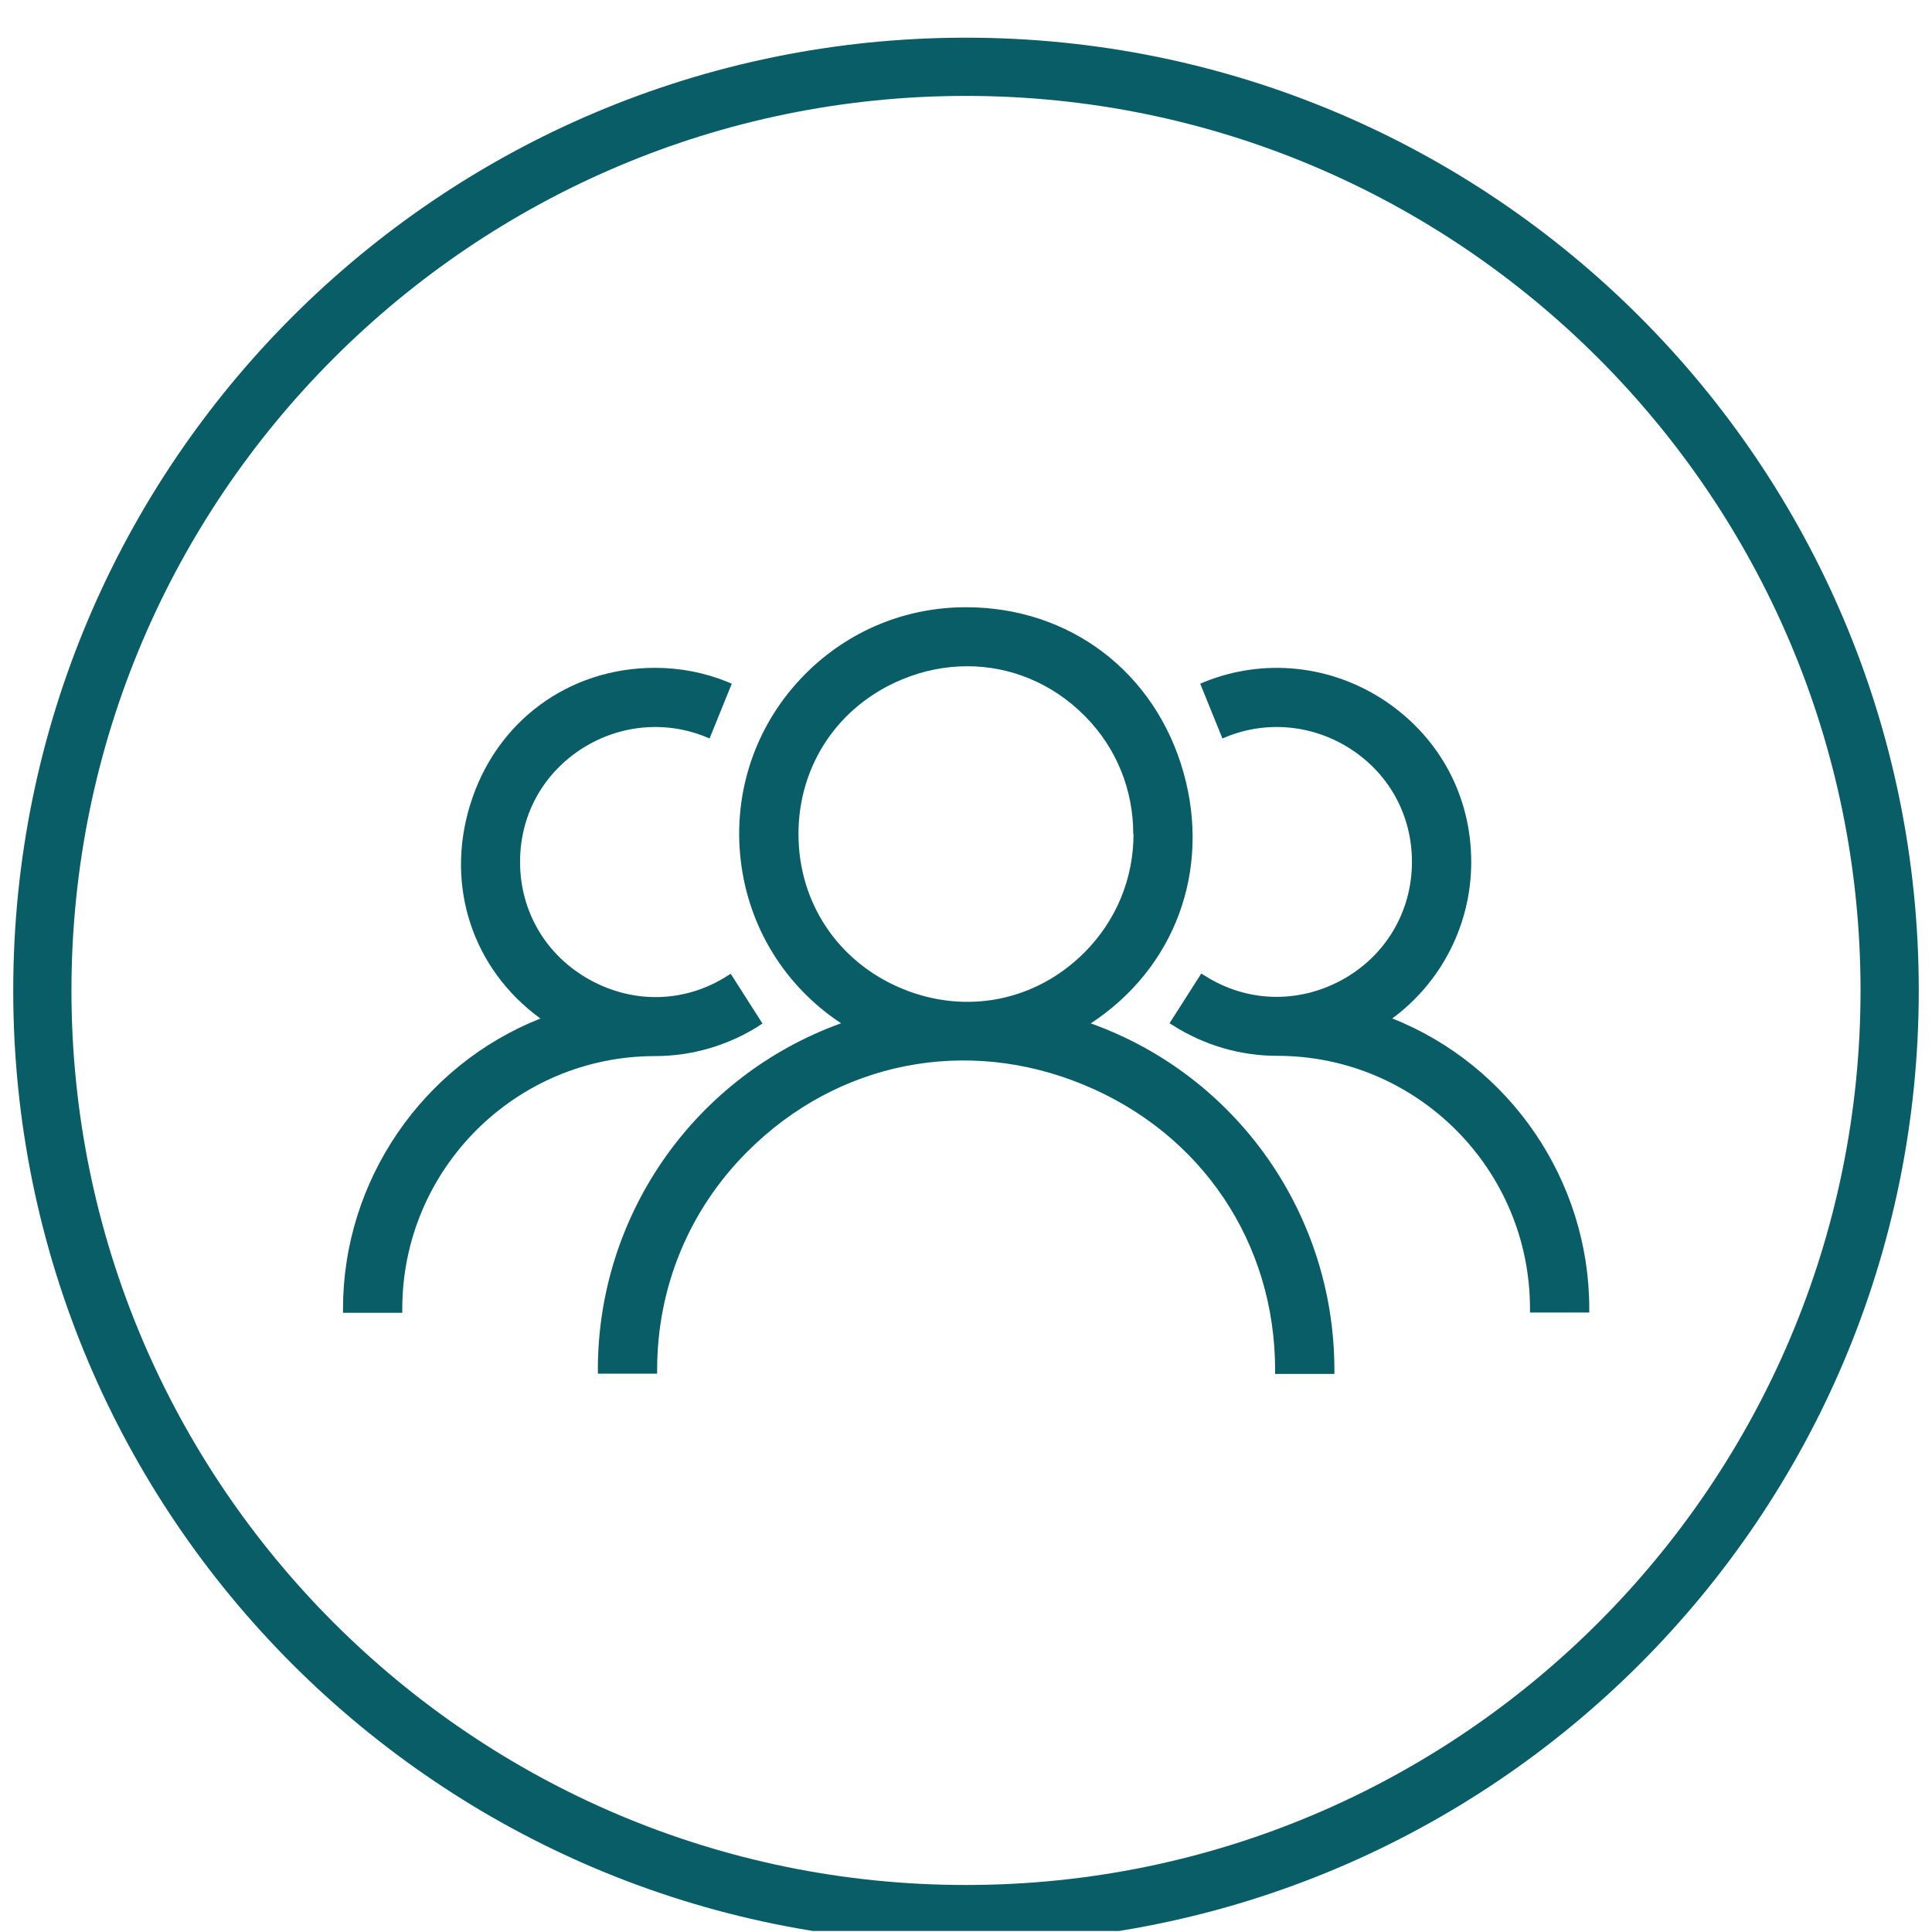 <svg width="73" height="73" viewBox="0 0 73 73" fill="none" xmlns="http://www.w3.org/2000/svg">
<g clip-path="url(#clip0_175_4657)">
<path d="M36.5 3.624C55.14 3.624 70.3 18.784 70.3 37.424C70.3 56.064 55.14 71.224 36.5 71.224C17.86 71.224 2.7 56.064 2.7 37.424C2.7 18.784 17.86 3.624 36.5 3.624ZM36.5 1.424C16.62 1.424 0.5 17.544 0.5 37.424C0.5 57.304 16.62 73.424 36.5 73.424C56.38 73.424 72.5 57.304 72.5 37.424C72.5 17.544 56.38 1.424 36.5 1.424Z" fill="#085D67"/>
<path d="M52.59 38.494C54.47 37.114 55.59 34.924 55.59 32.574C55.59 30.094 54.41 27.884 52.35 26.494C50.31 25.124 47.75 24.854 45.49 25.774L45.35 25.834L46.19 27.904L46.33 27.844C47.9 27.204 49.68 27.394 51.1 28.344C52.53 29.304 53.35 30.844 53.35 32.564C53.35 34.444 52.36 36.114 50.71 37.024C49.04 37.934 47.1 37.874 45.52 36.864L45.39 36.784L44.19 38.664L44.32 38.744C45.5 39.494 46.86 39.894 48.26 39.894C53.53 39.894 57.81 44.174 57.81 49.444V49.594H60.05V49.444C60.05 44.614 57.06 40.244 52.59 38.474V38.494Z" fill="#085D67"/>
<path d="M41.22 38.664C44.39 36.584 45.76 32.894 44.72 29.194C43.65 25.394 40.42 22.944 36.5 22.944C34.21 22.944 32.06 23.834 30.44 25.454C28.57 27.324 27.68 29.904 27.99 32.524C28.29 35.054 29.67 37.274 31.78 38.664C26.27 40.654 22.59 45.874 22.59 51.754V51.904H24.83V51.754C24.83 48.634 26.04 45.704 28.25 43.504C31.64 40.114 36.51 39.144 40.96 40.994C45.41 42.834 48.18 46.964 48.18 51.764V51.914H50.42V51.764C50.42 45.884 46.74 40.654 41.23 38.674L41.22 38.664ZM42.83 31.514C42.83 33.204 42.17 34.794 40.97 35.994C39.13 37.834 36.49 38.354 34.08 37.354C31.67 36.354 30.17 34.114 30.17 31.514C30.17 28.914 31.67 26.674 34.08 25.674C34.89 25.334 35.73 25.174 36.55 25.174C38.18 25.174 39.75 25.814 40.97 27.034L41.03 27.094C42.19 28.284 42.82 29.844 42.82 31.514H42.83Z" fill="#085D67"/>
<path d="M28.68 38.754L28.81 38.674L27.61 36.794L27.48 36.874C25.9 37.884 23.96 37.944 22.29 37.024C20.64 36.114 19.65 34.454 19.65 32.564C19.65 30.844 20.47 29.304 21.9 28.344C23.32 27.394 25.1 27.204 26.67 27.844L26.81 27.904L27.65 25.834L27.51 25.774C26.63 25.414 25.7 25.234 24.75 25.234C21.47 25.234 18.72 27.274 17.76 30.424C16.82 33.484 17.86 36.624 20.42 38.484C15.95 40.254 12.96 44.624 12.96 49.454V49.604H15.2V49.454C15.2 44.184 19.48 39.904 24.75 39.904C26.15 39.904 27.51 39.504 28.69 38.754H28.68Z" fill="#085D67"/>
</g>
<defs>
<clipPath id="clip0_175_4657">
<rect width="73" height="72" fill="white" transform="translate(0 0.962)"/>
</clipPath>
</defs>
</svg>
